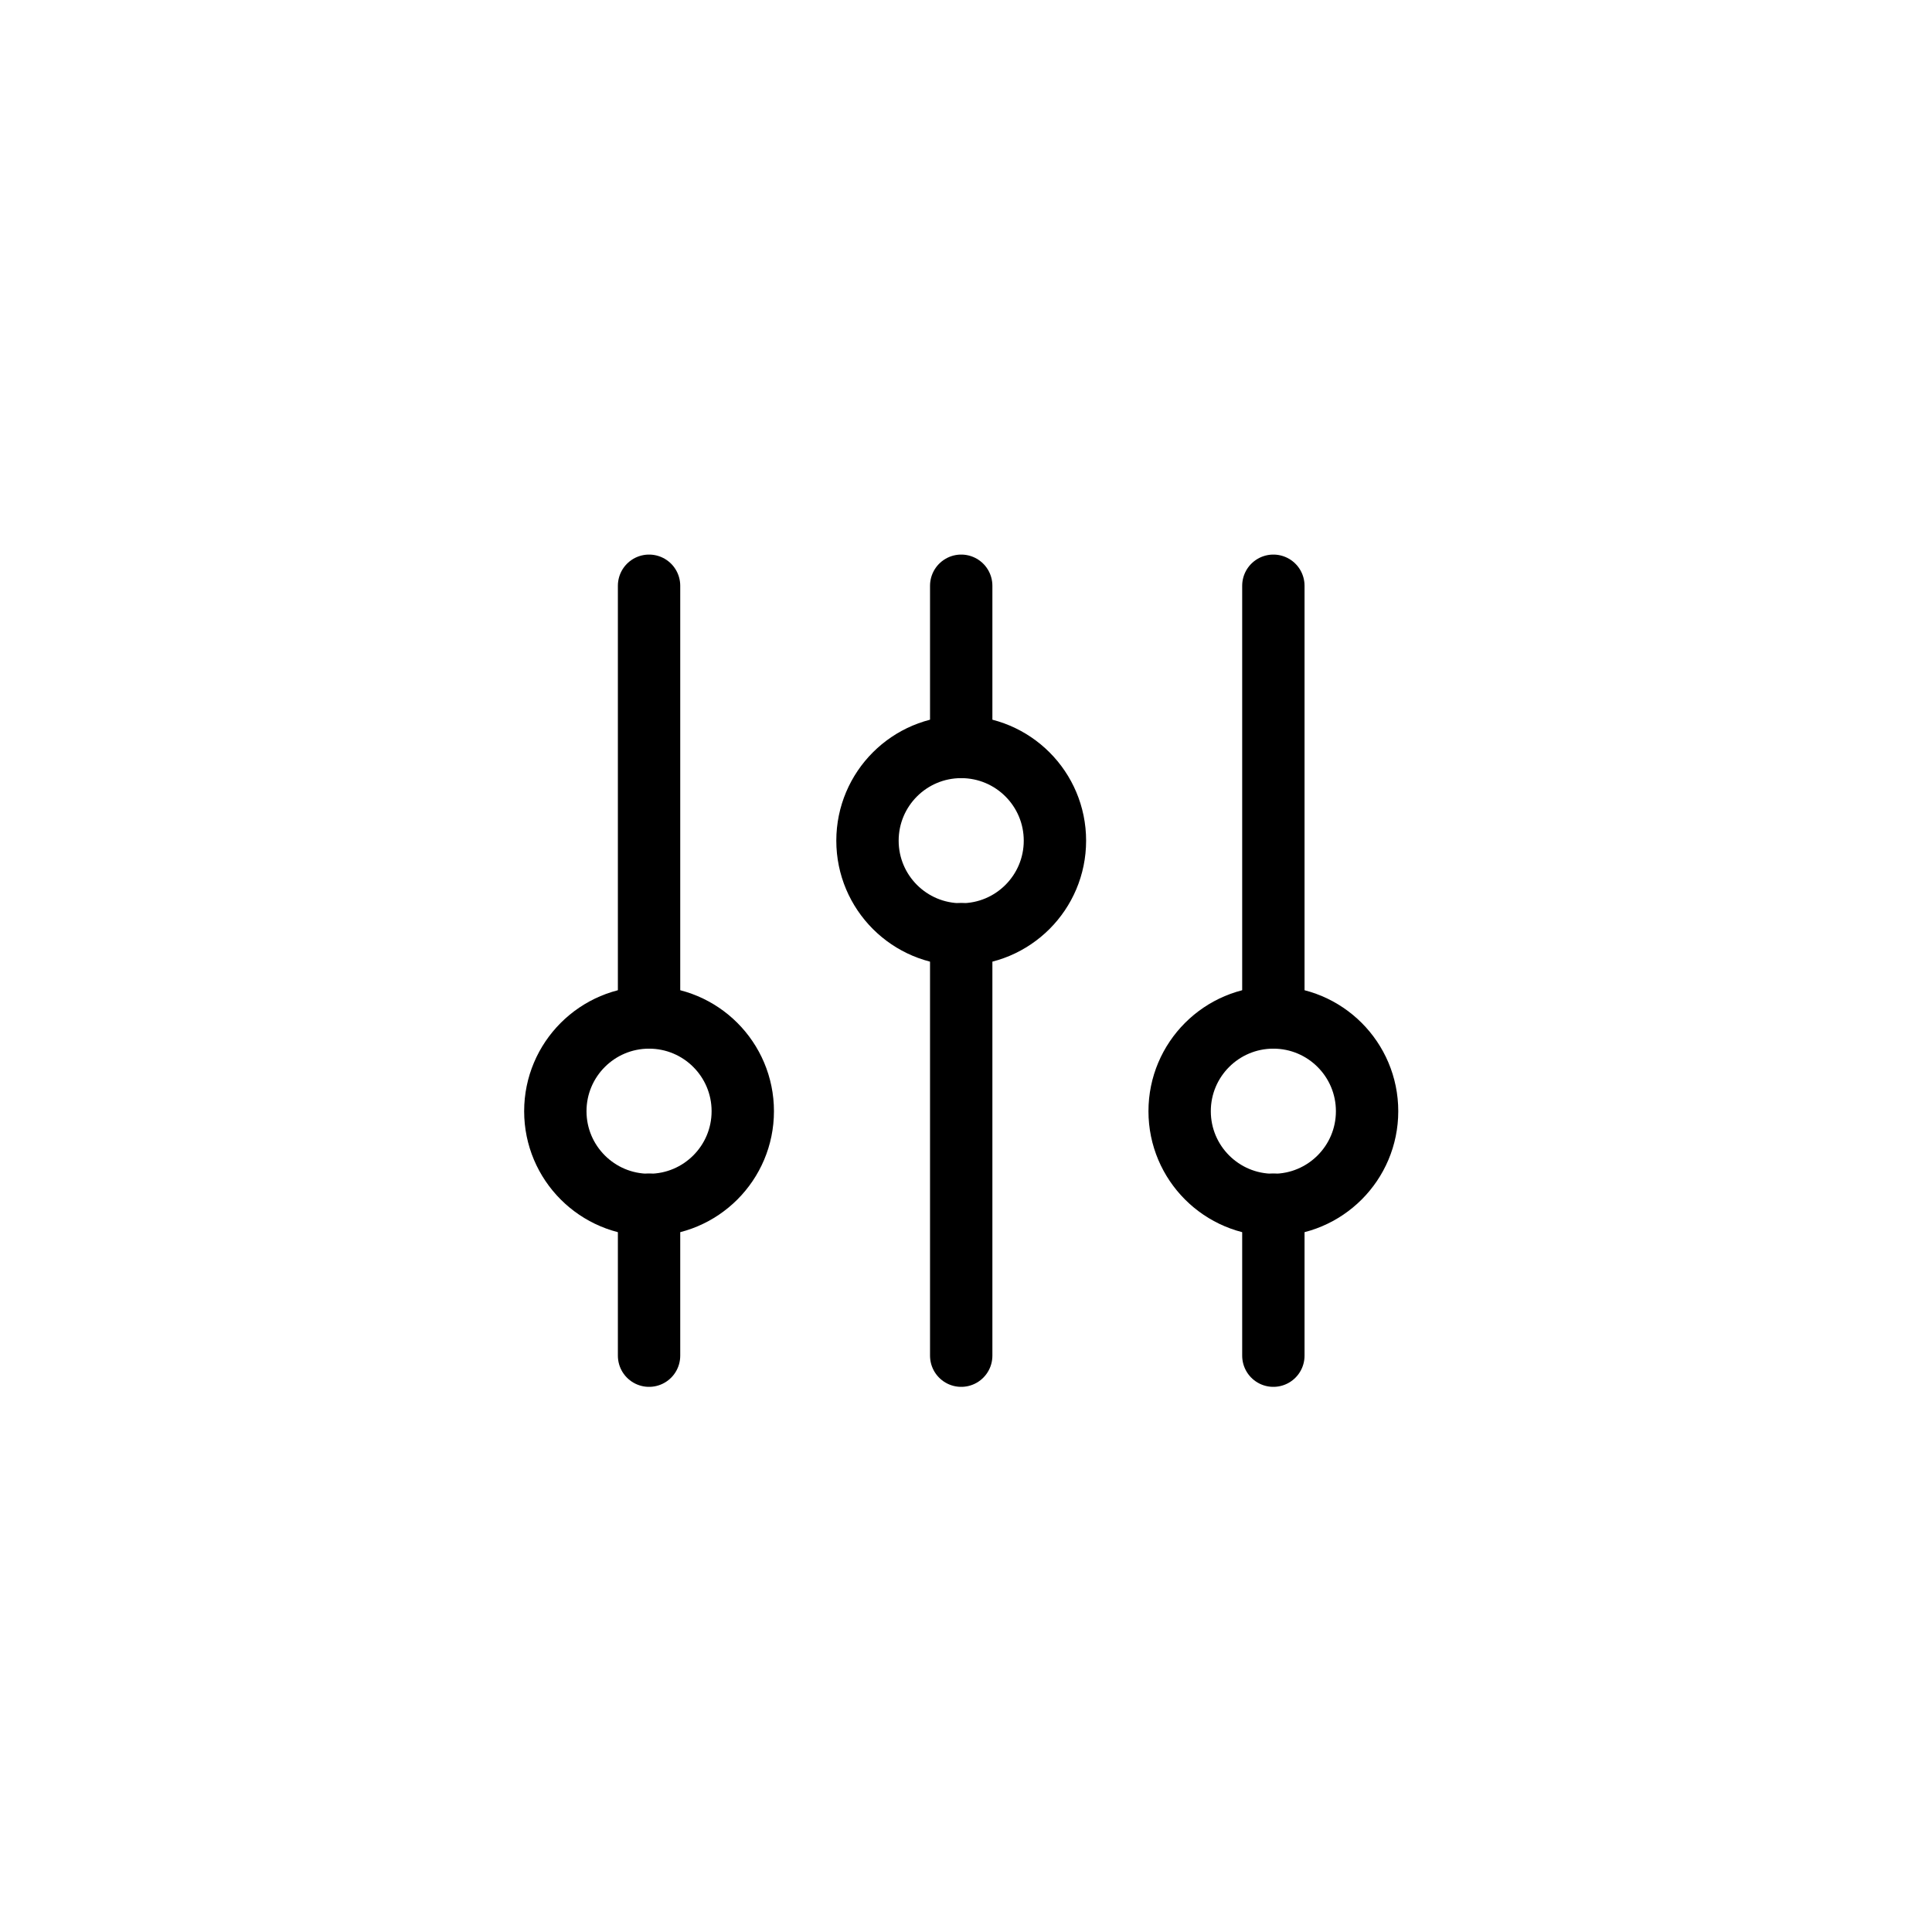 <?xml version="1.0" encoding="UTF-8"?>
<!-- Uploaded to: SVG Repo, www.svgrepo.com, Generator: SVG Repo Mixer Tools -->
<svg width="800px" height="800px" version="1.1" viewBox="144 144 512 512" xmlns="http://www.w3.org/2000/svg">
 <g fill="none" stroke="#000000" stroke-linecap="round" stroke-linejoin="round" stroke-width="3.28">
  <path transform="matrix(5.038 0 0 5.038 148.09 148.09)" d="m71.1 57.64c0 2.723-2.207 4.93-4.93 4.93s-4.93-2.207-4.93-4.93c0-2.722 2.207-4.93 4.93-4.93s4.93 2.207 4.93 4.93"/>
  <path transform="matrix(5.038 0 0 5.038 148.09 148.09)" d="m66.17 62.56v7.94"/>
  <path transform="matrix(5.038 0 0 5.038 148.09 148.09)" d="m66.17 30v22.71"/>
  <path transform="matrix(5.038 0 0 5.038 148.09 148.09)" d="m54.68 43.41c0 2.723-2.207 4.93-4.93 4.93-2.723 0-4.93-2.207-4.93-4.93s2.207-4.93 4.93-4.93c2.723 0 4.93 2.207 4.93 4.93"/>
  <path transform="matrix(5.038 0 0 5.038 148.09 148.09)" d="m49.75 48.33v22.17"/>
  <path transform="matrix(5.038 0 0 5.038 148.09 148.09)" d="m49.75 30v8.48"/>
  <path transform="matrix(5.038 0 0 5.038 148.09 148.09)" d="m38.26 57.64c0 2.723-2.207 4.93-4.93 4.93-2.722 0-4.93-2.207-4.93-4.93 0-2.722 2.207-4.93 4.93-4.93 2.723 0 4.93 2.207 4.93 4.93"/>
  <path transform="matrix(5.038 0 0 5.038 148.09 148.09)" d="m33.33 62.56v7.94"/>
  <path transform="matrix(5.038 0 0 5.038 148.09 148.09)" d="m33.33 30v22.71"/>
 </g>
</svg>